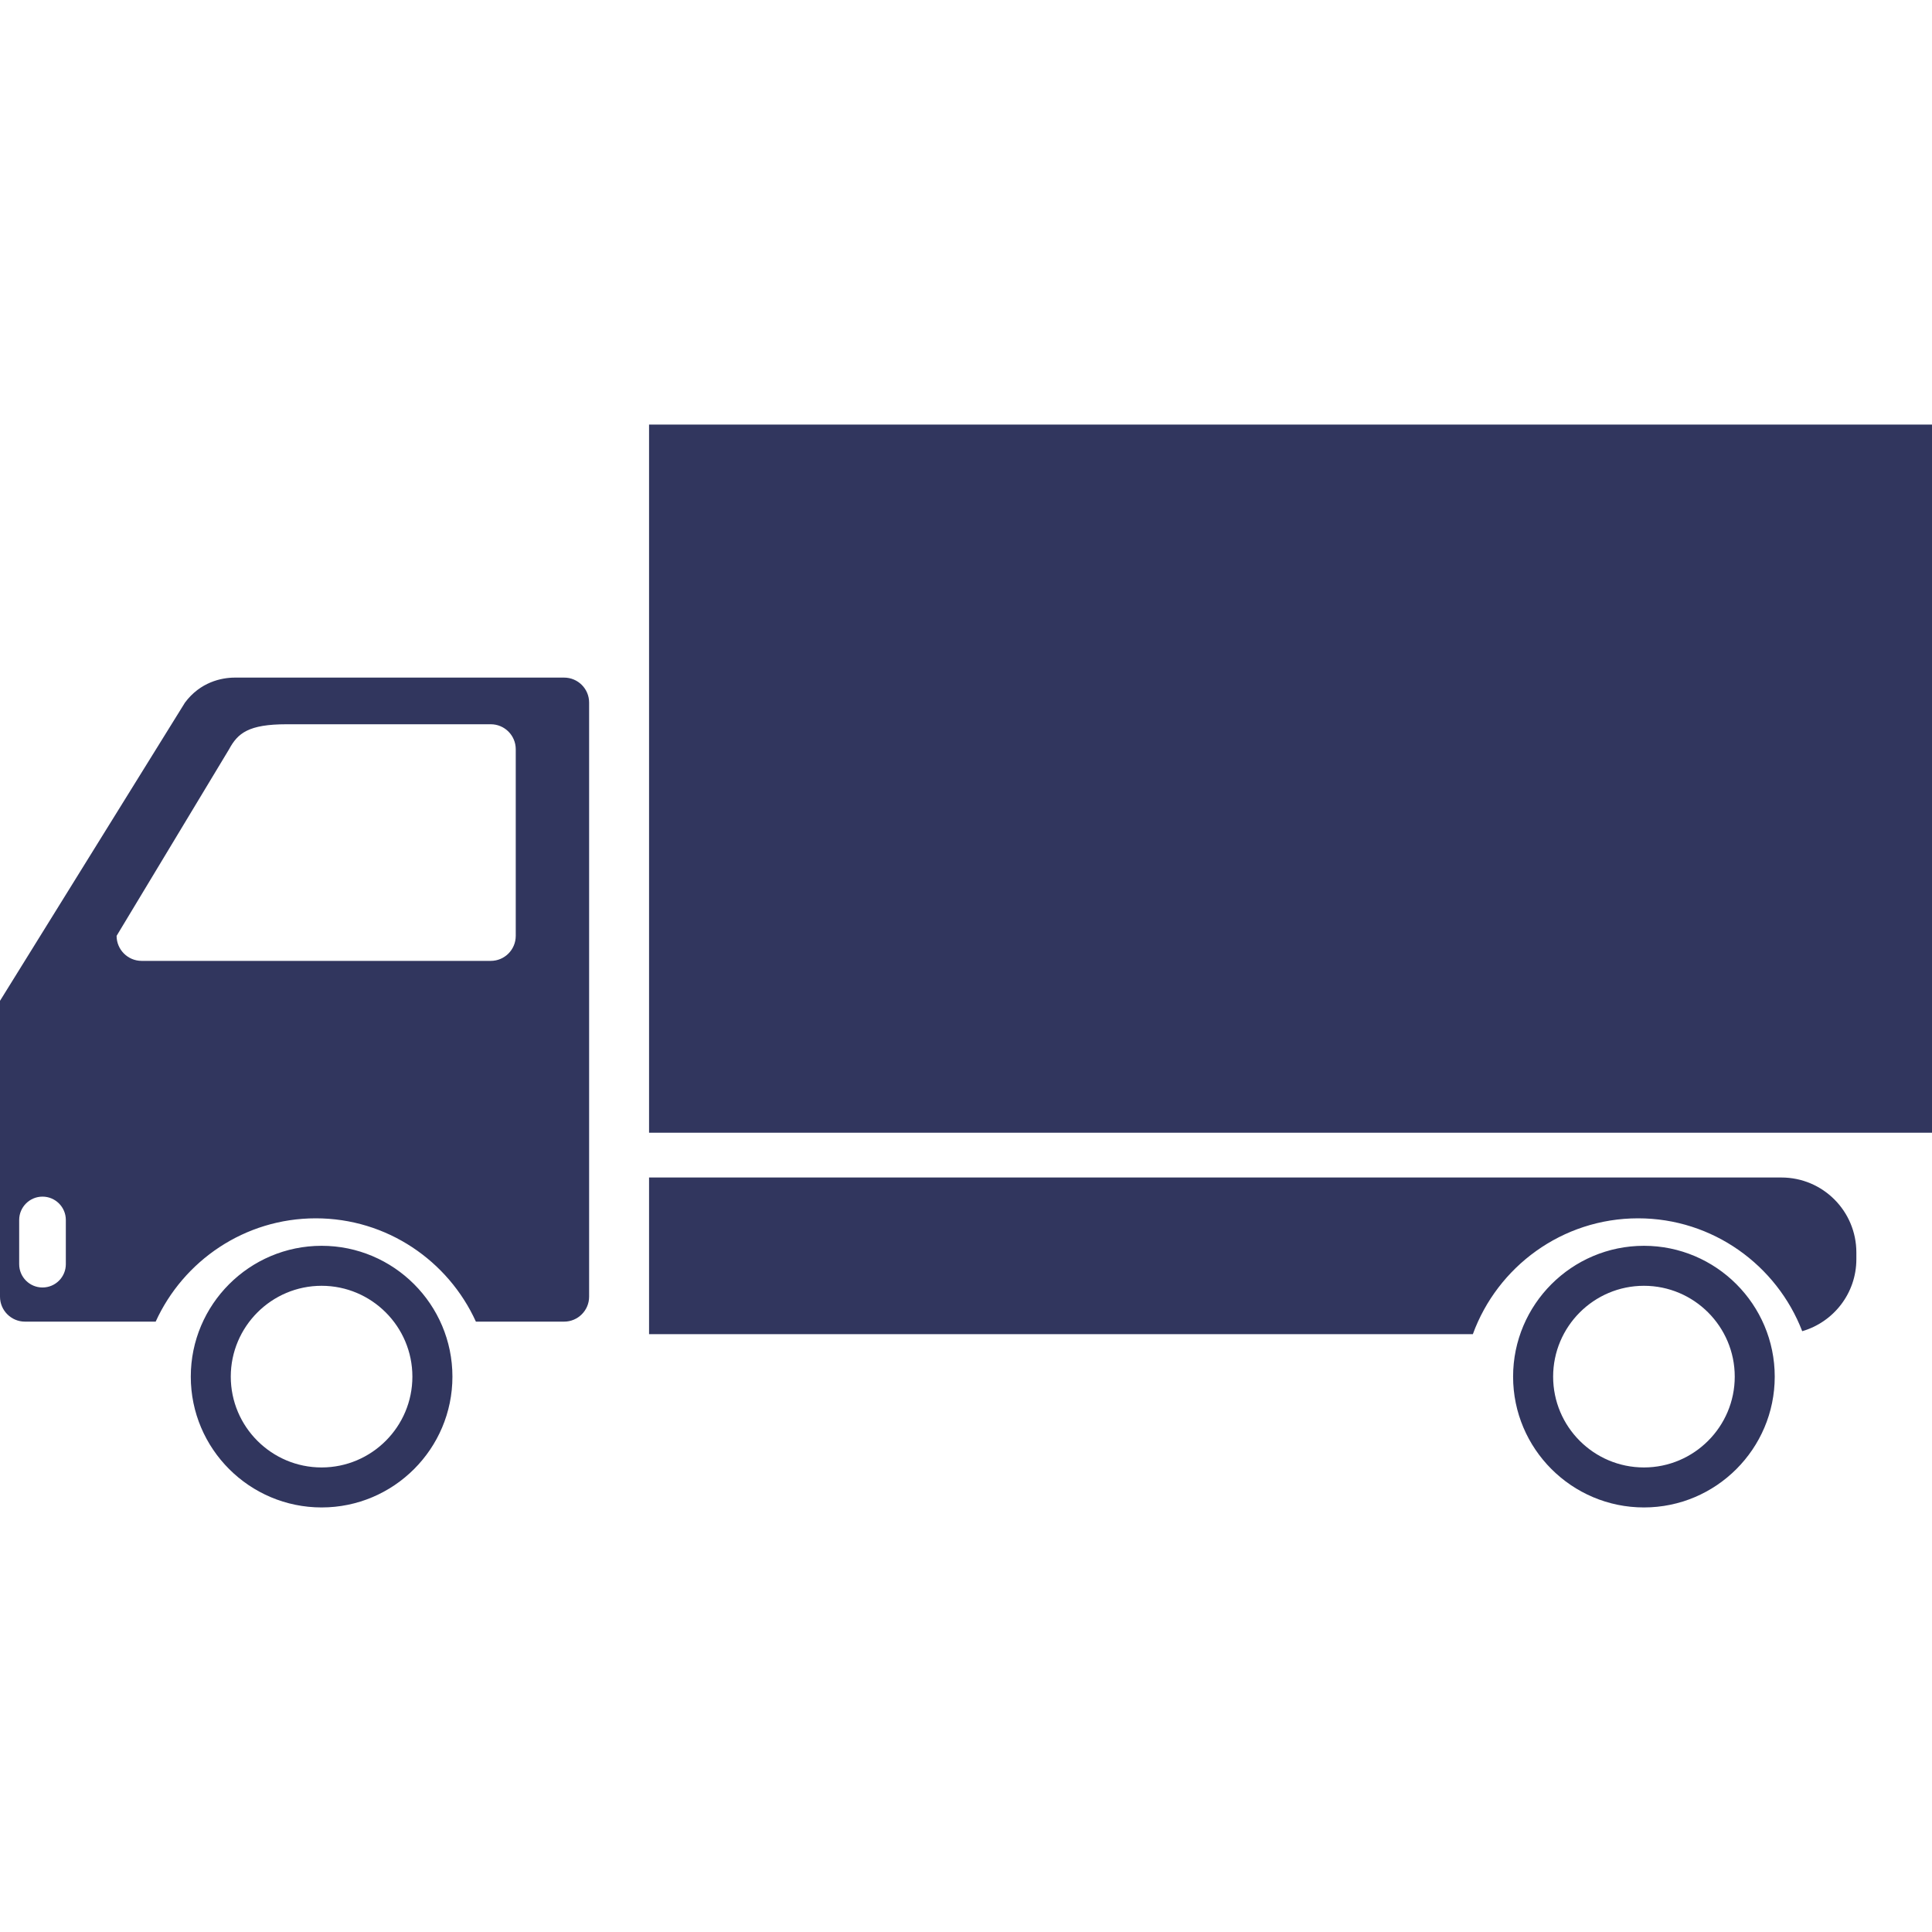 <svg width="40" height="40" viewBox="0 0 40 40" fill="none" xmlns="http://www.w3.org/2000/svg">
<path d="M36.882 24.379H13.438V27.622H30.159H30.494C31.003 26.225 32.344 25.224 33.915 25.224C35.462 25.224 36.787 26.196 37.313 27.561C37.96 27.373 38.434 26.778 38.434 26.07V25.932C38.434 25.074 37.74 24.379 36.882 24.379ZM31.327 28.502C31.327 29.995 32.542 31.21 34.036 31.21C35.529 31.21 36.744 29.995 36.744 28.502C36.744 27.008 35.529 25.793 34.036 25.793C32.542 25.793 31.327 27.008 31.327 28.502ZM32.156 28.502C32.156 27.465 32.999 26.621 34.036 26.621C35.073 26.621 35.916 27.465 35.916 28.502C35.916 29.538 35.072 30.382 34.036 30.382C32.998 30.382 32.156 29.539 32.156 28.502ZM3.95 28.502C3.95 29.995 5.165 31.21 6.659 31.21C8.152 31.21 9.367 29.995 9.367 28.502C9.367 27.008 8.152 25.793 6.659 25.793C5.165 25.793 3.95 27.008 3.95 28.502ZM4.778 28.502C4.778 27.465 5.622 26.621 6.658 26.621C7.695 26.621 8.538 27.465 8.538 28.502C8.538 29.538 7.695 30.382 6.658 30.382C5.622 30.382 4.778 29.539 4.778 28.502ZM0 20.721V26.846C0 27.131 0.232 27.363 0.517 27.363H3.223C3.797 26.103 5.065 25.224 6.538 25.224C8.01 25.224 9.28 26.103 9.853 27.363H11.679C11.965 27.363 12.197 27.131 12.197 26.846V14.546C12.197 14.26 11.965 14.029 11.679 14.029H4.865C4.579 14.029 4.145 14.124 3.83 14.546L0 20.721ZM2.414 19.376L4.743 15.512C4.923 15.179 5.145 14.995 5.934 14.995H10.161C10.446 14.995 10.678 15.226 10.678 15.512V19.376C10.678 19.662 10.446 19.894 10.161 19.894H2.933C2.647 19.894 2.414 19.662 2.414 19.376ZM0.397 25.258C0.397 24.992 0.613 24.775 0.88 24.775C1.147 24.775 1.363 24.992 1.363 25.258V26.173C1.363 26.44 1.147 26.656 0.88 26.656C0.613 26.656 0.397 26.44 0.397 26.173V25.258ZM40 23.452H13.438V8.79H40V23.452Z" fill="#31365E"/>
</svg>
